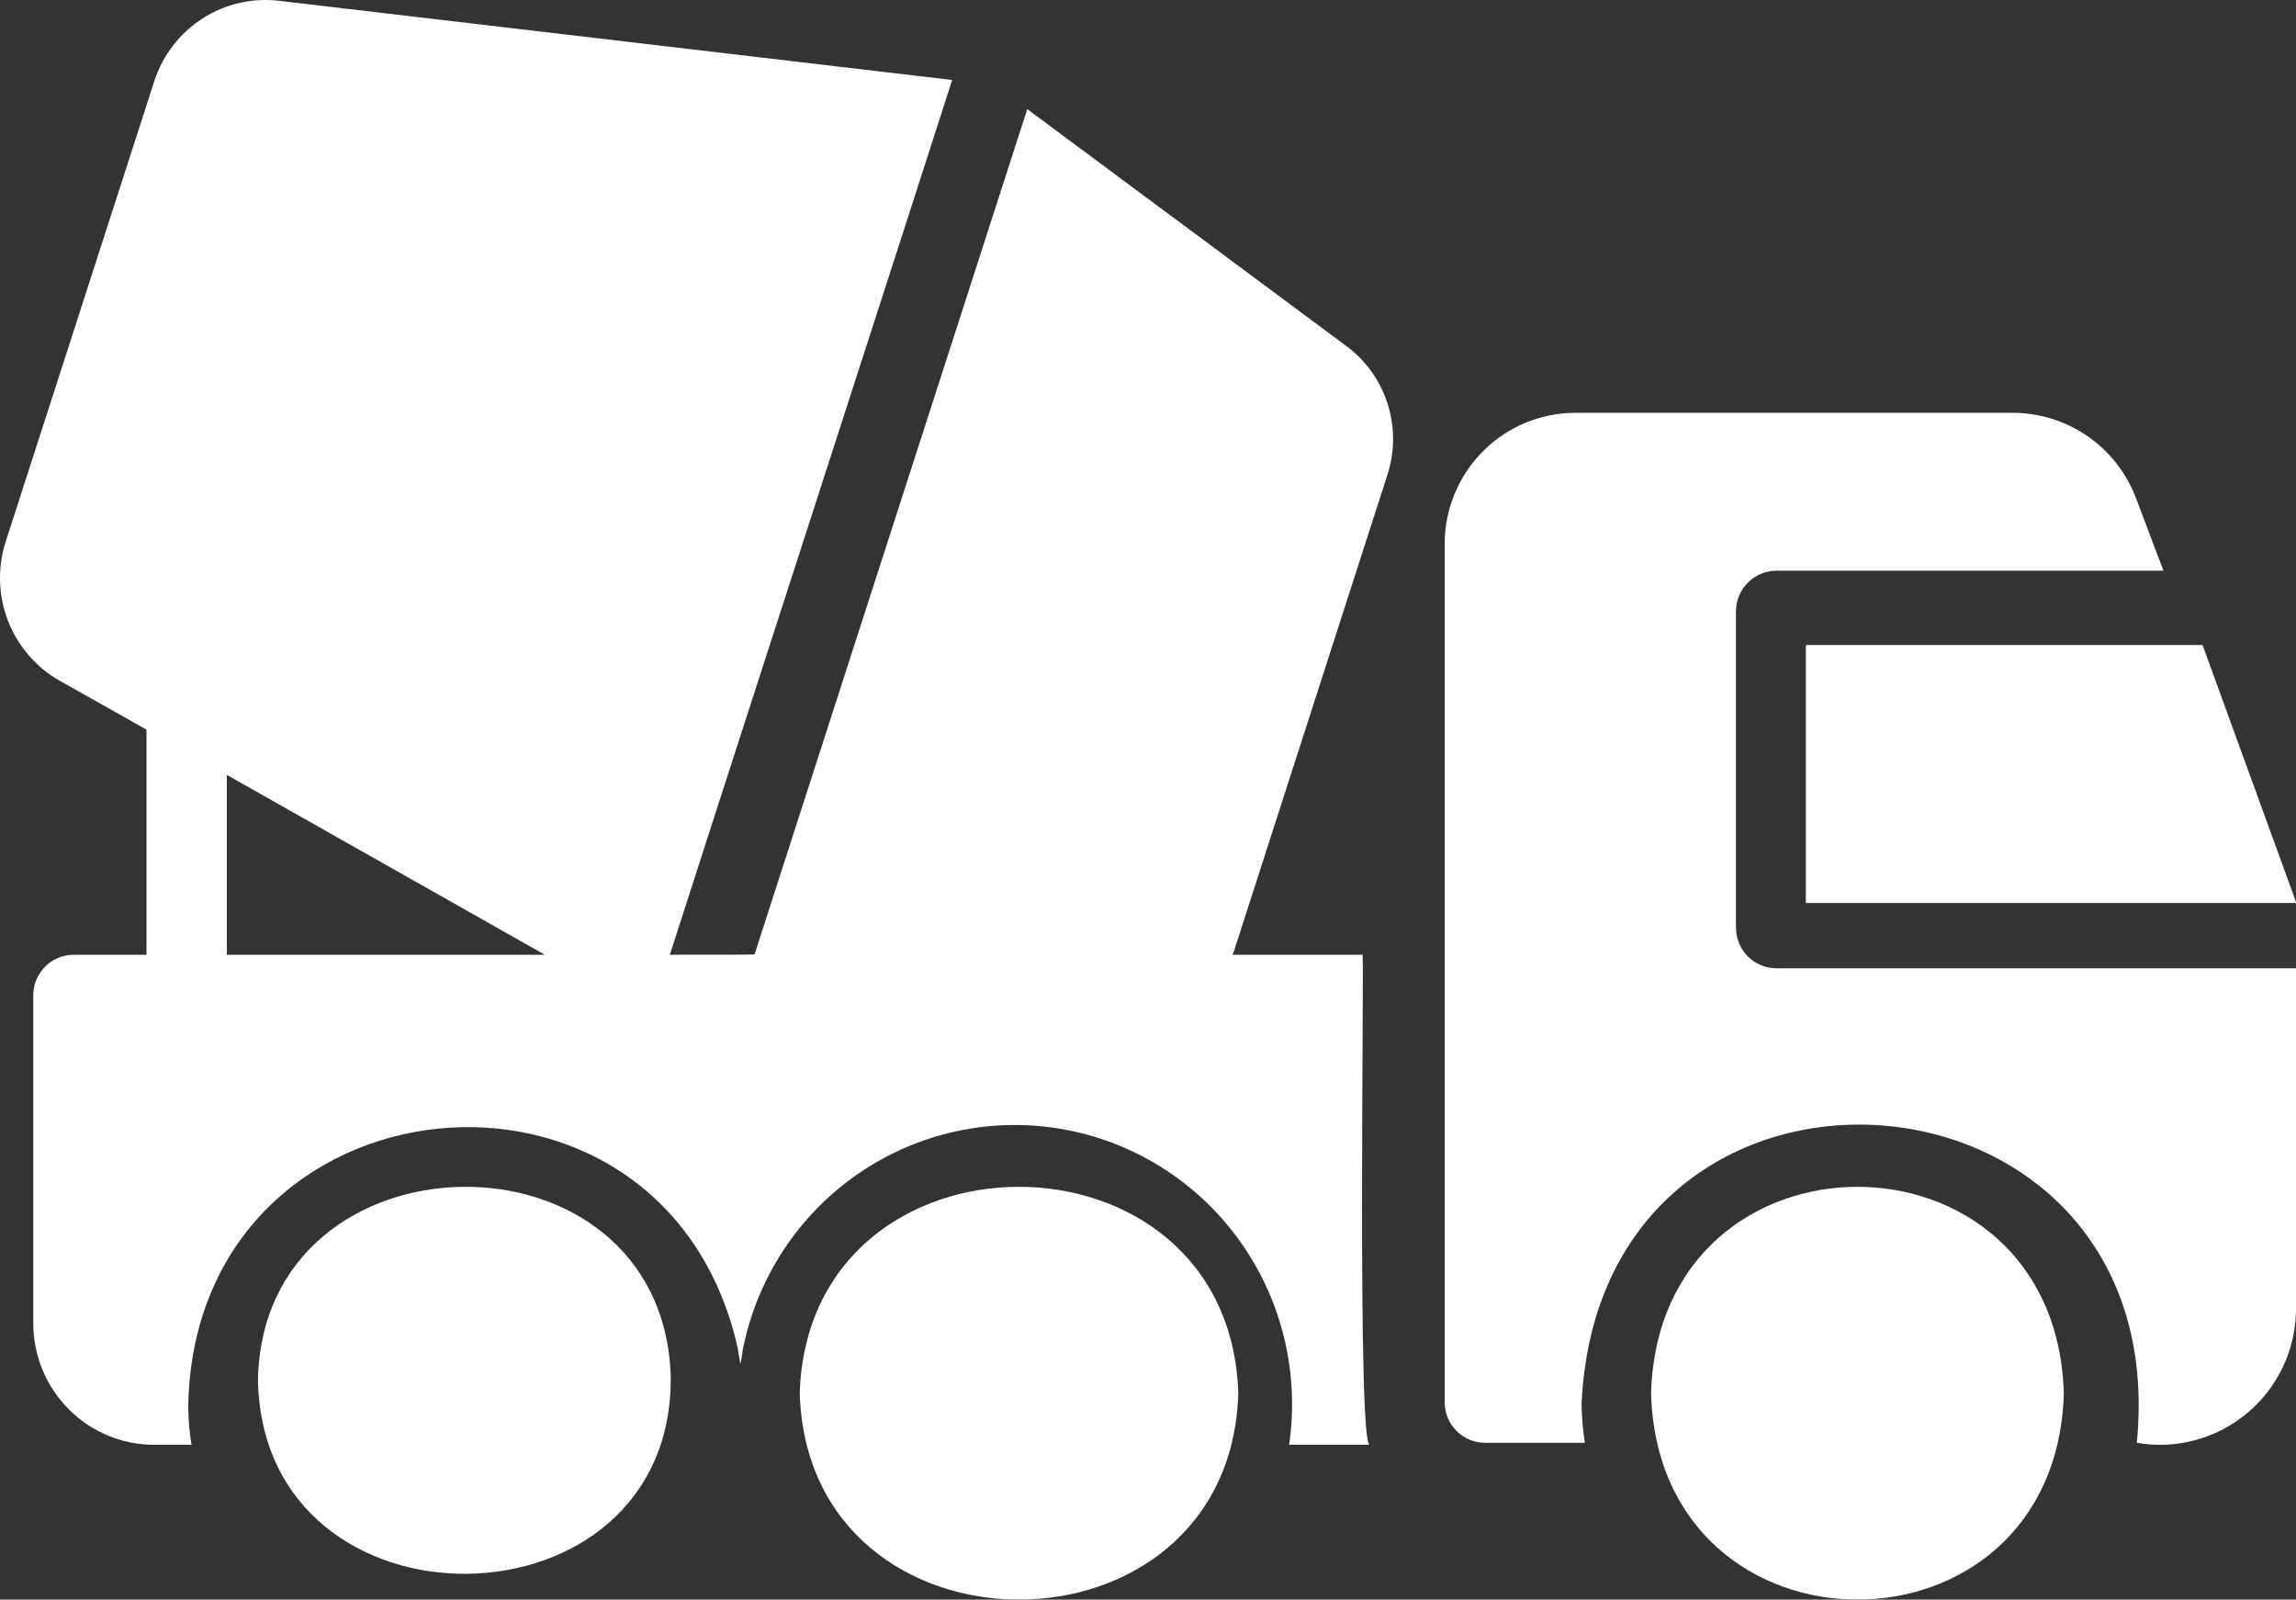 <svg xmlns="http://www.w3.org/2000/svg" width="89" height="62" viewBox="0 0 89 62" fill="none"><rect x="0" y="0" width="89" height="62" fill="#333333" stroke="none"/><path d="M64 54.008C64.305 64.662 79.693 64.665 80 54.009C79.695 43.332 64.307 43.329 64 54.008Z" fill="white"></path><path d="M31 54.008C31.33 64.669 47.672 64.658 48 54.009C47.675 43.339 31.331 43.322 31 54.008Z" fill="white"></path><path d="M68.859 37.531C68.444 37.529 68.046 37.364 67.752 37.07C67.459 36.776 67.294 36.377 67.292 35.961V23.689C67.294 23.274 67.459 22.875 67.752 22.581C68.046 22.287 68.444 22.121 68.859 22.12H83.863L82.782 19.264C82.409 18.306 81.757 17.482 80.911 16.9C80.065 16.318 79.063 16.004 78.037 16H61.075C60.408 16 59.748 16.131 59.132 16.387C58.517 16.642 57.957 17.017 57.486 17.489C57.015 17.961 56.641 18.522 56.386 19.139C56.131 19.756 56 20.417 56 21.084V54.354C56.001 54.77 56.167 55.168 56.46 55.462C56.754 55.756 57.151 55.922 57.566 55.923H61.435C61.35 55.404 61.308 54.879 61.309 54.354C62.075 38.962 84.338 40.6 82.829 55.923C83.576 56.052 84.343 56.019 85.076 55.824C85.809 55.63 86.492 55.28 87.077 54.797C87.663 54.315 88.138 53.711 88.47 53.028C88.802 52.345 88.982 51.598 89 50.838V37.531H68.859Z" fill="white"></path><path d="M70 35H89C88.986 34.923 88.964 34.849 88.934 34.777L85.378 25H70V35Z" fill="white"></path><path d="M10 53.51C10.205 63.644 26.159 63.416 25.999 53.303C25.633 43.414 10.156 43.651 10 53.51Z" fill="white"></path><path d="M52.166 13.395L39.82 4.229C39.742 4.479 29.701 35.598 29.249 36.992C28.981 37.014 26.224 36.992 25.964 37.008C26.759 34.508 36.299 5.036 36.909 3.1L10.801 0.029C9.769 -0.089 8.728 0.153 7.852 0.715C6.977 1.277 6.319 2.125 5.99 3.116L0.215 21.01C-0.101 22.007 -0.068 23.082 0.309 24.058C0.686 25.033 1.383 25.848 2.285 26.369L5.679 28.28V37.008H2.846C2.433 37.009 2.038 37.175 1.746 37.468C1.454 37.762 1.29 38.16 1.289 38.575V51.298C1.292 52.544 1.786 53.737 2.661 54.618C3.536 55.499 4.722 55.995 5.959 55.999H7.423C7.338 55.481 7.297 54.957 7.298 54.432C7.594 41.458 25.731 39.64 28.595 52.238C28.72 52.959 28.673 53.1 28.798 52.285C29.352 49.521 30.956 47.084 33.269 45.492C35.582 43.901 38.421 43.281 41.181 43.765C43.941 44.249 46.404 45.799 48.046 48.084C49.688 50.369 50.378 53.209 49.97 55.999H53.1C52.605 56.177 52.88 37.54 52.819 37.008L47.775 37.008C47.791 36.977 47.806 36.93 47.822 36.898L52.819 21.386L53.769 18.44C54.07 17.537 54.077 16.561 53.789 15.653C53.5 14.746 52.932 13.955 52.166 13.395ZM8.793 37.008V30.035L21.123 37.008H8.793Z" fill="white"></path></svg>